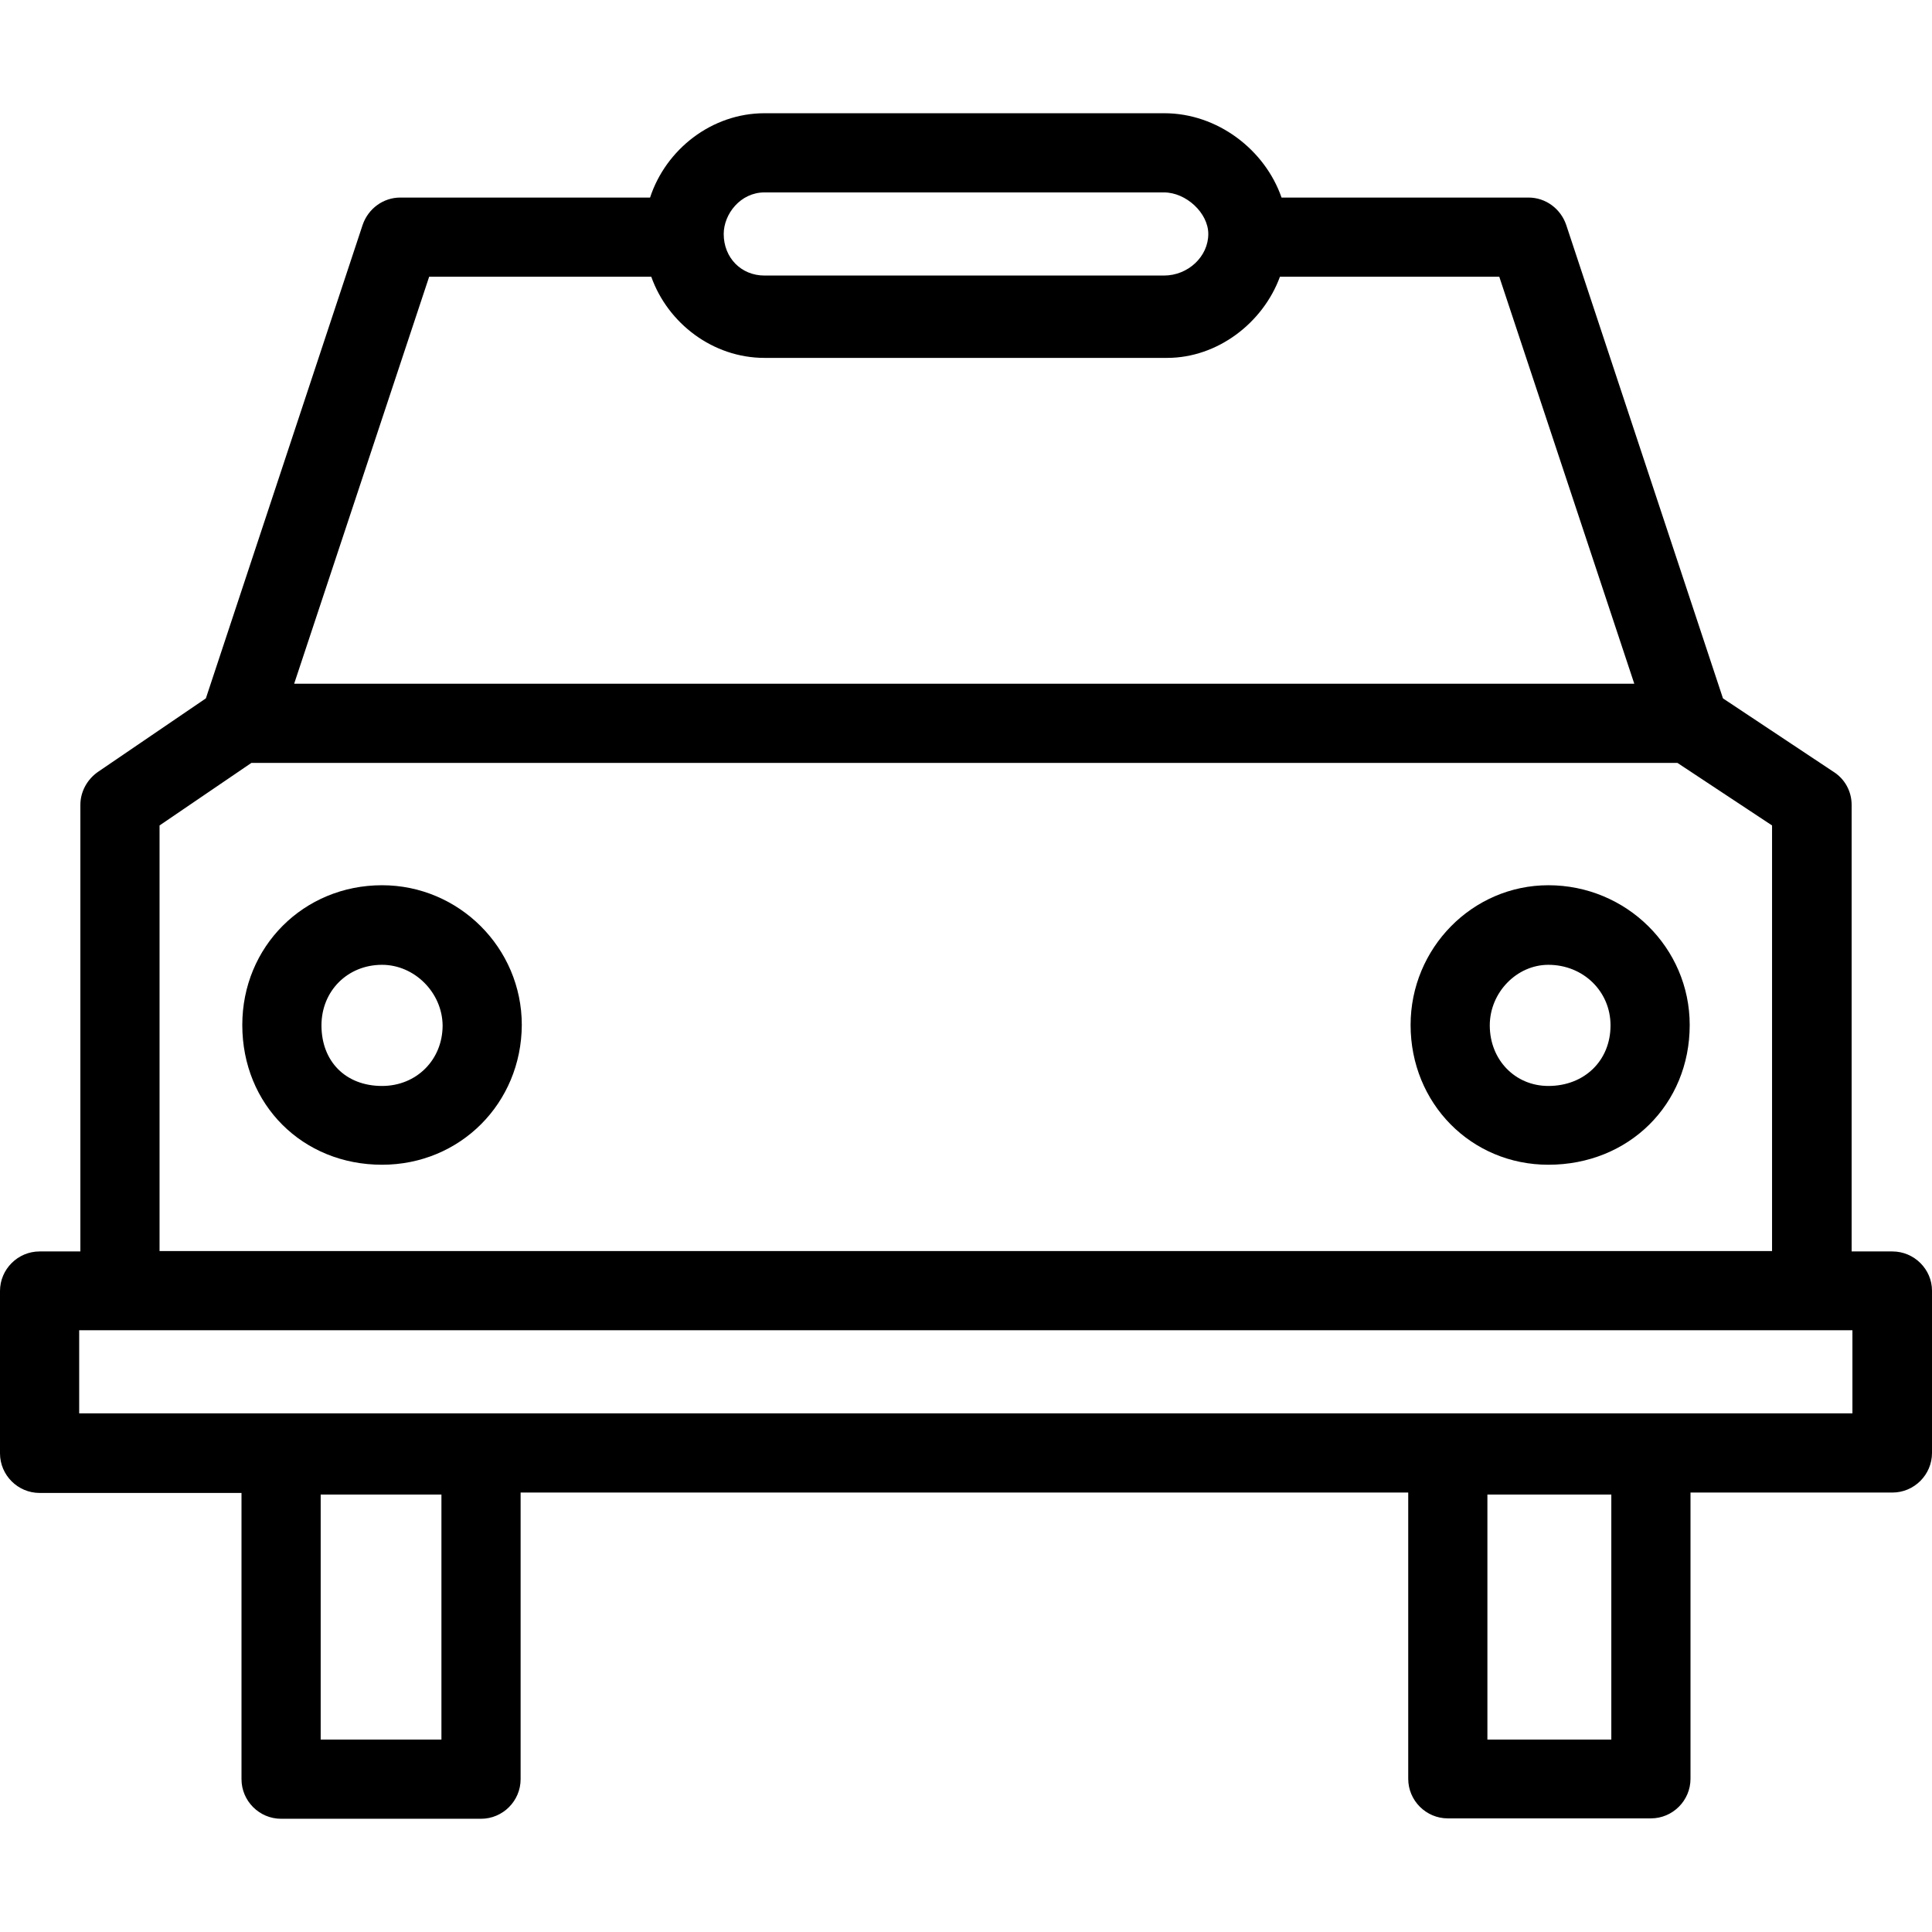 <?xml version="1.0" encoding="iso-8859-1"?>
<!-- Uploaded to: SVG Repo, www.svgrepo.com, Generator: SVG Repo Mixer Tools -->
<svg fill="#000000" height="800px" width="800px" version="1.1" id="Layer_1" xmlns="http://www.w3.org/2000/svg" xmlns:xlink="http://www.w3.org/1999/xlink" 
	 viewBox="0 0 488 488" xml:space="preserve">
<g transform="translate(0 -540.36)">
	<g>
		<g>
			<path d="M96.5,834.56c19.7,0,35.2-15.5,35.3-35.3c0-19.5-15.9-35.3-35.3-35.3c-19.8,0-35.3,15.5-35.3,35.3
				C61.2,819.36,76.4,834.56,96.5,834.56z M96.5,784.06c8.2,0,15.2,7,15.3,15.3c0,8.7-6.6,15.3-15.3,15.3c-9.2,0-15.3-6.2-15.3-15.3
				C81.2,790.66,87.8,784.06,96.5,784.06z"/>
			<path d="M391.1,834.56c20.3,0,35.7-15.2,35.7-35.3c0-19.5-16-35.3-35.7-35.3c-19.2,0-34.8,15.9-34.8,35.3
				C356.3,819.06,371.6,834.56,391.1,834.56z M391.1,784.06c8.8,0,15.7,6.7,15.7,15.3c0,8.9-6.6,15.3-15.7,15.3
				c-8.4,0-14.8-6.6-14.8-15.3C376.3,791.06,383.1,784.06,391.1,784.06z"/>
			<path d="M478,856.46L478,856.46l-10.3,0v-112.8c0-3.4-1.7-6.5-4.5-8.3l-28-18.6l-39.6-119.6c-1.4-4.1-5.2-6.9-9.5-6.9h-62.4
				c-4.2-12.1-16.2-21.3-29.6-21.3h-101c-13.3,0-24.9,9.1-28.9,21.3h-63.1c-4.3,0-8.1,2.8-9.5,6.9L52,716.76l-27.3,18.6
				c-2.7,1.9-4.4,5-4.4,8.3v112.8H10c-5.5,0-10,4.5-10,10v41c0,5.5,4.5,10,10,10h51v72.3c0,5.5,4.5,10,10,10h50.5
				c5.5,0,10-4.5,10-10v-72.4h224.2v72.3c0,5.5,4.5,10,10,10H417c5.5,0,10-4.5,10-10v-72.3h51c5.5,0,10-4.5,10-10v-41
				C488,860.96,483.5,856.46,478,856.46z M193.1,588.96H294c5.6,0,11.2,5.2,11.2,10.5c0,5.7-5.1,10.5-11.2,10.5H193.1
				c-5.9,0-10.3-4.5-10.3-10.5C182.8,594.46,187,588.96,193.1,588.96z M108.4,610.26L108.4,610.26h56.1
				c4.2,11.8,15.6,20.5,28.6,20.5h101.7c12.7,0,24.2-8.8,28.5-20.5h55.4l34.1,102.8H74.3L108.4,610.26z M63.5,733.06h360.2
				l23.9,15.8v107.5H40.3c0,0,0-107.5,0-107.5L63.5,733.06z M111.5,979.76H81v-61.9h30.5V979.76z M407,979.76h-31.3v-61.9H407
				V979.76z M20,897.36v-21h10.3h427.3h10.3v21H20z"/>
		</g>
	</g>
</g>
</svg>